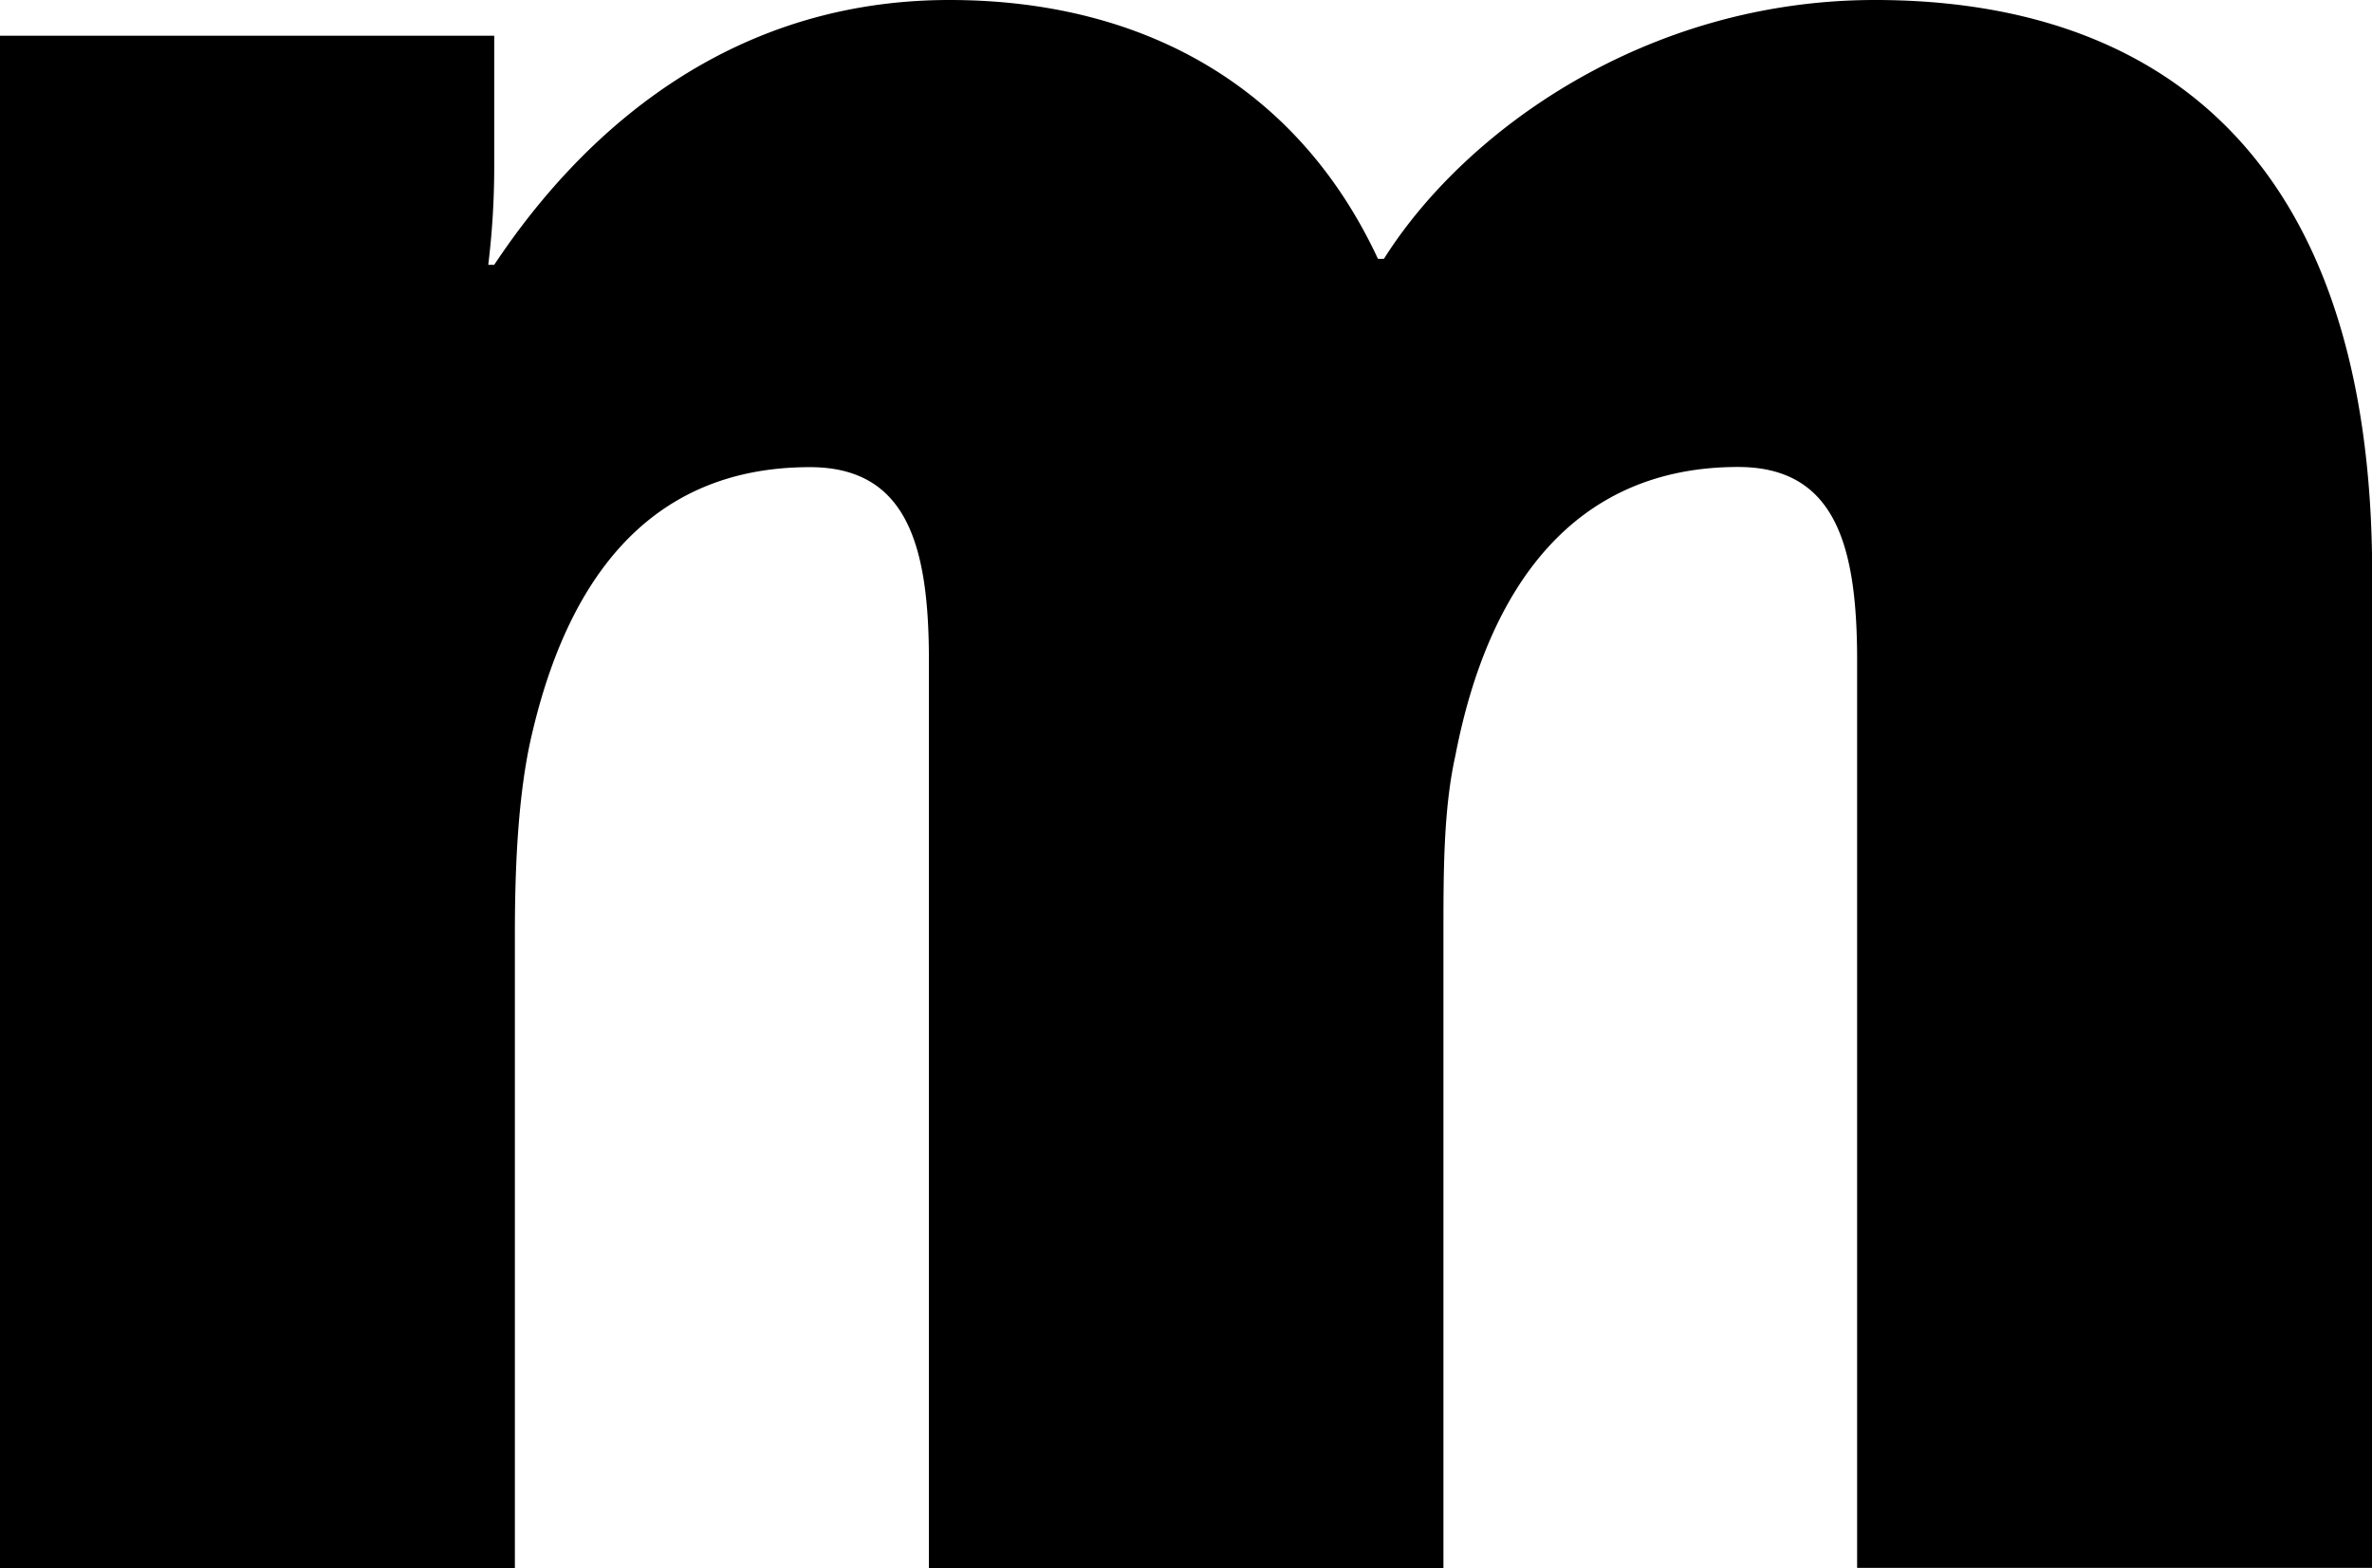 <?xml version="1.0" encoding="UTF-8"?> <svg xmlns="http://www.w3.org/2000/svg" viewBox="0 0 270.98 179.18"><g id="Ebene_2" data-name="Ebene 2"><g id="Ebene_1-2" data-name="Ebene 1"><g id="m"><path d="M0,179.18H58.82V106.76c0-7.48.34-15.3,1.7-21.76,4.08-18.7,13.6-31.62,32-31.62,11.22,0,13.6,9.18,13.6,22.1v103.7H164.9V106.76c0-7.14,0-14.28,1.36-20.4,3.74-19.38,13.6-33,32.3-33,11.22,0,13.6,9.18,13.6,22.1v103.7H271V65.62C271,17.34,246.16,0,214.2,0,188,0,167.28,15,158.1,29.58h-.68C148.24,9.86,130.56,0,108.46,0c-27.54,0-43.86,18-52,30.26h-.68a92.65,92.65,0,0,0,.68-10.88V4.08H0Z"></path></g></g></g></svg> 